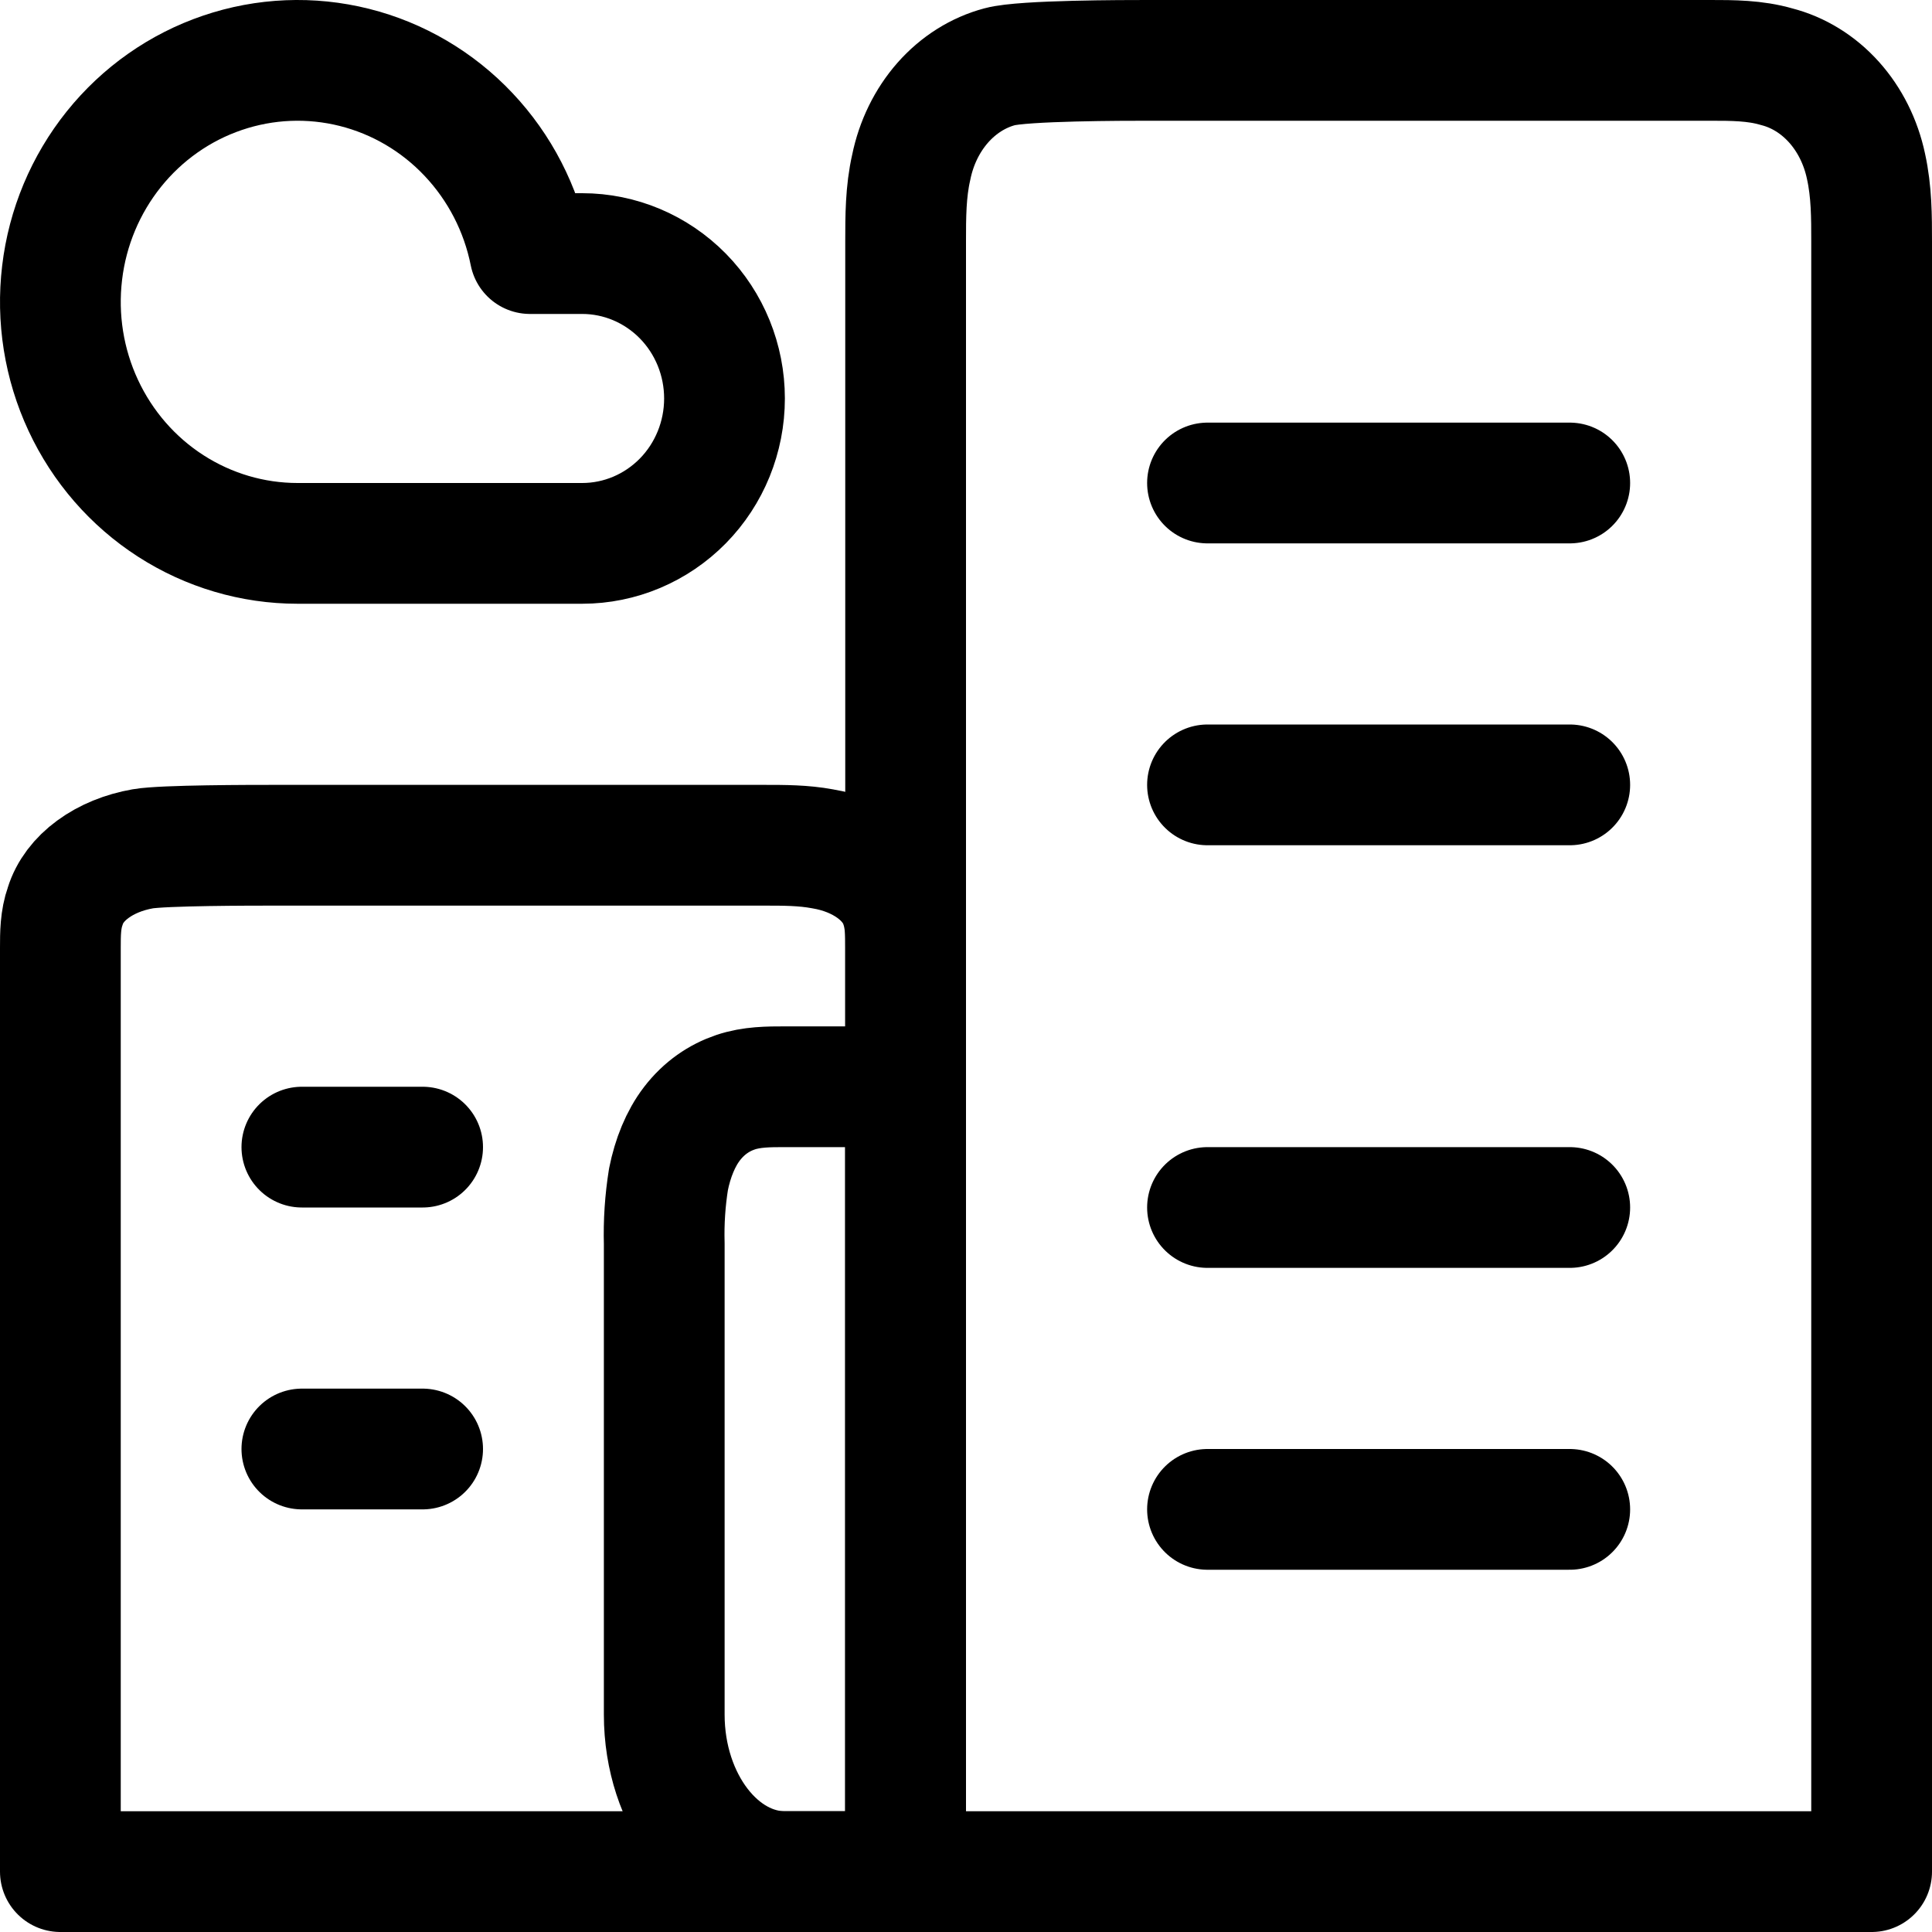 <svg width="32" height="32" viewBox="0 0 32 32" fill="none" xmlns="http://www.w3.org/2000/svg">
<g clip-path="url(#clip0_2397_2508)">
<path d="M15 31V4C15 3.595 15 3.175 15.093 2.77C15.175 2.366 15.356 1.996 15.615 1.701C15.874 1.407 16.202 1.2 16.56 1.105C16.947 1 18.64 1 19 1H28.333C28.693 1 29.067 1 29.427 1.105C29.786 1.197 30.115 1.4 30.377 1.692C30.638 1.983 30.822 2.352 30.907 2.755C31 3.175 31 3.595 31 4V31H15Z" stroke="black" stroke-width="2" stroke-linecap="round" stroke-linejoin="round"/>
<path d="M1 31V15.7C1 15.47 1 15.232 1.082 15.003C1.153 14.774 1.311 14.564 1.538 14.398C1.765 14.231 2.051 14.114 2.365 14.059C2.703 14 4.185 14 4.5 14H12.667C12.982 14 13.308 14 13.623 14.059C13.938 14.111 14.226 14.227 14.454 14.392C14.683 14.557 14.844 14.766 14.918 14.995C15 15.232 15 15.47 15 15.7V31H1Z" stroke="black" stroke-width="2" stroke-linecap="round" stroke-linejoin="round"/>
<path d="M11.002 20.6V28.4C11.002 29.83 11.902 31 13.001 31H15V18H13.001C12.731 18 12.451 18 12.182 18.091C11.912 18.182 11.662 18.351 11.462 18.611C11.272 18.858 11.142 19.183 11.072 19.534C11.016 19.884 10.992 20.242 11.002 20.6Z" stroke="black" stroke-width="2" stroke-linecap="round" stroke-linejoin="round"/>
<path d="M20 8H26" stroke="black" stroke-width="2" stroke-linecap="round" stroke-linejoin="round"/>
<path d="M20 13H26" stroke="black" stroke-width="2" stroke-linecap="round" stroke-linejoin="round"/>
<path d="M5 19H7" stroke="black" stroke-width="2" stroke-linecap="round" stroke-linejoin="round"/>
<path d="M5 24H7" stroke="black" stroke-width="2" stroke-linecap="round" stroke-linejoin="round"/>
<path d="M20 20H26" stroke="black" stroke-width="2" stroke-linecap="round" stroke-linejoin="round"/>
<path d="M20 25H26" stroke="black" stroke-width="2" stroke-linecap="round" stroke-linejoin="round"/>
<path d="M9.643 9H4.928C4.185 9 3.457 8.785 2.828 8.38C2.2 7.976 1.698 7.398 1.379 6.714C1.06 6.03 0.939 5.269 1.029 4.517C1.118 3.766 1.416 3.056 1.886 2.47C2.356 1.884 2.98 1.445 3.685 1.206C4.39 0.966 5.148 0.935 5.869 1.116C6.591 1.297 7.248 1.683 7.762 2.229C8.277 2.775 8.63 3.458 8.778 4.2H9.643C10.268 4.2 10.867 4.453 11.31 4.903C11.752 5.353 12 5.963 12 6.6C12 7.237 11.752 7.847 11.31 8.297C10.867 8.747 10.268 9 9.643 9Z" stroke="black" stroke-width="2" stroke-linecap="round" stroke-linejoin="round"/>
</g>
<defs>
<clipPath id="clip0_2397_2508">
<rect width="32" height="32" fill="white"/>
</clipPath>
</defs>
</svg>
